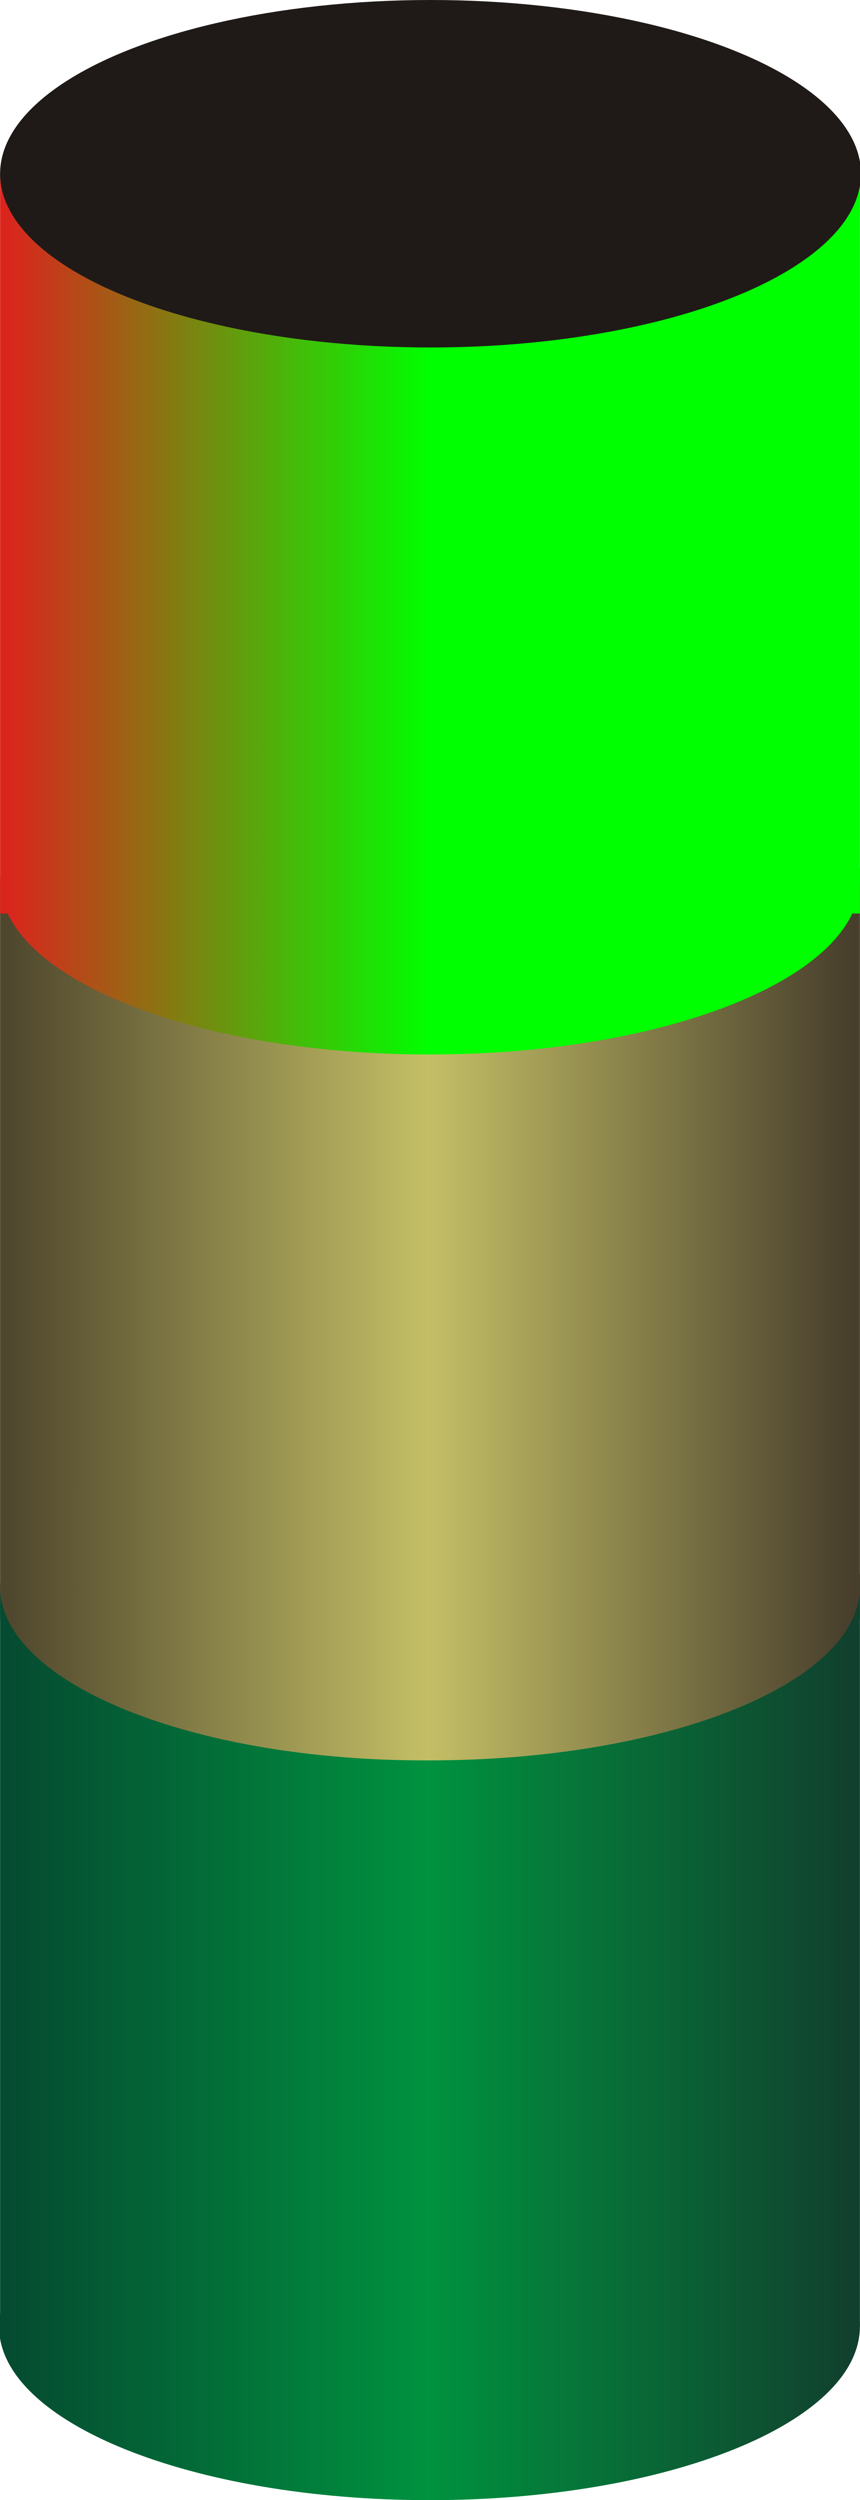 <!--?xml version="1.0" encoding="UTF-8" standalone="no"?-->
<!-- Creator: CorelDRAW -->

<svg xmlns:dc="http://purl.org/dc/elements/1.1/" xmlns:cc="http://creativecommons.org/ns#" xmlns:rdf="http://www.w3.org/1999/02/22-rdf-syntax-ns#" xmlns:svg="http://www.w3.org/2000/svg" xmlns="http://www.w3.org/2000/svg" xmlns:xlink="http://www.w3.org/1999/xlink" xmlns:sodipodi="http://sodipodi.sourceforge.net/DTD/sodipodi-0.dtd" xmlns:inkscape="http://www.inkscape.org/namespaces/inkscape" xml:space="preserve" width="6.187mm" height="17.983mm" style="shape-rendering:geometricPrecision; text-rendering:geometricPrecision; image-rendering:optimizeQuality; fill-rule:evenodd; clip-rule:evenodd" viewBox="0 0 0.787 2.288" id="svg3139" version="1.1" inkscape:version="0.48.3.1 r9886" sodipodi:docname="92.svg"><sodipodi:namedview pagecolor="#ffffff" bordercolor="#666666" borderopacity="1" objecttolerance="10" gridtolerance="10" guidetolerance="10" inkscape:pageopacity="0" inkscape:pageshadow="2" inkscape:window-width="1440" inkscape:window-height="844" id="namedview3179" showgrid="false" inkscape:zoom="7.4075722" inkscape:cx="15.488161" inkscape:cy="35.492949" inkscape:window-x="-4" inkscape:window-y="-4" inkscape:window-maximized="1" inkscape:current-layer="svg3139"></sodipodi:namedview>
 <defs id="defs3141">
  <style type="text/css" id="style3143">
   
    .fil6 {fill:#1F1A17}
    .fil3 {fill:url(#id0)}
    .fil0 {fill:url(#id1)}
    .fil2 {fill:url(#id2)}
    .fil5 {fill:url(#id3)}
    .fil4 {fill:url(#id4)}
    .fil1 {fill:url(#id5)}
   
  </style>
  <linearGradient id="id0" gradientUnits="userSpaceOnUse" x1="0.787" y1="0.806" x2="-1.27238e-005" y2="0.806">
   <stop offset="0" style="stop-color: rgb(0, 255, 0);" id="stop3146"></stop>
   <stop offset="0.502" style="stop-color: rgb(0, 255, 0);" id="stop3148"></stop>
   <stop offset="1" style="stop-color:#DA251D" id="stop3150"></stop>
  </linearGradient>
  <linearGradient id="id1" gradientUnits="userSpaceOnUse" xlink:href="#id0" x1="0.787" y1="0.498" x2="-1.27238e-005" y2="0.498">
  </linearGradient>
  <linearGradient id="id2" gradientUnits="userSpaceOnUse" x1="0.787" y1="1.79" x2="-1.27238e-005" y2="1.79">
   <stop offset="0" style="stop-color:#11402E" id="stop3154"></stop>
   <stop offset="0.502" style="stop-color:#00923F" id="stop3156"></stop>
   <stop offset="1" style="stop-color:#054B31" id="stop3158"></stop>
  </linearGradient>
  <linearGradient id="id3" gradientUnits="userSpaceOnUse" xlink:href="#id2" x1="0.787" y1="2.129" x2="3.81715e-005" y2="2.129">
  </linearGradient>
  <linearGradient id="id4" gradientUnits="userSpaceOnUse" x1="0.787" y1="1.452" x2="-1.27238e-005" y2="1.452">
   <stop offset="0" style="stop-color:#473E2C" id="stop3162"></stop>
   <stop offset="0.502" style="stop-color:#C4BF66" id="stop3164"></stop>
   <stop offset="1" style="stop-color:#4F472D" id="stop3166"></stop>
  </linearGradient>
  <linearGradient id="id5" gradientUnits="userSpaceOnUse" xlink:href="#id4" x1="0.787" y1="1.144" x2="-1.27238e-005" y2="1.144">
  </linearGradient>
 <linearGradient inkscape:collect="always" xlink:href="#id2" id="linearGradient3183" gradientUnits="userSpaceOnUse" x1="0.787" y1="1.79" x2="-1.27238e-005" y2="1.79"></linearGradient><linearGradient inkscape:collect="always" xlink:href="#id0" id="linearGradient3185" gradientUnits="userSpaceOnUse" x1="0.787" y1="0.806" x2="-1.27238e-005" y2="0.806"></linearGradient><linearGradient inkscape:collect="always" xlink:href="#id4" id="linearGradient3187" gradientUnits="userSpaceOnUse" x1="0.787" y1="1.452" x2="-1.27238e-005" y2="1.452"></linearGradient>
  
  
 <linearGradient inkscape:collect="always" xlink:href="#id0" id="linearGradient3197" gradientUnits="userSpaceOnUse" x1="0.787" y1="0.498" x2="-1.27238e-005" y2="0.498"></linearGradient><linearGradient inkscape:collect="always" xlink:href="#id4" id="linearGradient3199" gradientUnits="userSpaceOnUse" x1="0.787" y1="1.144" x2="-1.27238e-005" y2="1.144"></linearGradient><linearGradient inkscape:collect="always" xlink:href="#id2" id="linearGradient3201" gradientUnits="userSpaceOnUse" x1="0.787" y1="1.79" x2="-1.27238e-005" y2="1.79"></linearGradient><linearGradient inkscape:collect="always" xlink:href="#id0" id="linearGradient3203" gradientUnits="userSpaceOnUse" x1="0.787" y1="0.806" x2="-1.27238e-005" y2="0.806"></linearGradient><linearGradient inkscape:collect="always" xlink:href="#id4" id="linearGradient3205" gradientUnits="userSpaceOnUse" x1="0.787" y1="1.452" x2="-1.27238e-005" y2="1.452"></linearGradient><linearGradient inkscape:collect="always" xlink:href="#id2" id="linearGradient3207" gradientUnits="userSpaceOnUse" x1="0.787" y1="2.129" x2="3.81715e-005" y2="2.129"></linearGradient>
   
   
   
   
   
   
   
  <linearGradient inkscape:collect="always" xlink:href="#id2" id="linearGradient3211" gradientUnits="userSpaceOnUse" x1="0.787" y1="2.129" x2="3.81715e-005" y2="2.129"></linearGradient><linearGradient inkscape:collect="always" xlink:href="#id4" id="linearGradient3214" gradientUnits="userSpaceOnUse" x1="0.787" y1="1.452" x2="-1.27238e-005" y2="1.452"></linearGradient><linearGradient inkscape:collect="always" xlink:href="#id0" id="linearGradient3217" gradientUnits="userSpaceOnUse" x1="0.787" y1="0.806" x2="-1.27238e-005" y2="0.806"></linearGradient></defs>
 <g id="g3226"><polygon style="fill:url(#linearGradient3199)" points="0.787,0.806 0.787,1.482 0,1.482 0,0.806 " class="fil1" id="_57204528"></polygon><polygon style="fill:url(#linearGradient3201)" points="0.787,1.452 0.787,2.129 0,2.129 0,1.452 " class="fil2" id="_57306128"></polygon><g inkscape:label="#g3222" id="hmigradengt"><polygon id="_57159328" class="fil0" points="0.787,0.159 0.787,0.836 0,0.836 0,0.159 " style="fill:url(#linearGradient3197)"></polygon><path id="_57304208" class="fil3" d="m 0.787,0.806 c 0,0.088 -0.176,0.159 -0.394,0.159 C 0.176,0.965 1e-6,0.894 1e-6,0.806 c 0,-0.088 0.176,-0.159 0.394,-0.159 0.217,0 0.394,0.071 0.394,0.159 z" style="fill:url(#linearGradient3217)" inkscape:connector-curvature="0"></path></g><path inkscape:connector-curvature="0" style="fill:url(#linearGradient3214)" d="m 0.787,1.452 c 0,0.088 -0.176,0.159 -0.394,0.159 C 0.176,1.612 1e-6,1.54 1e-6,1.452 c 0,-0.088 0.176,-0.159 0.394,-0.159 0.217,0 0.394,0.071 0.394,0.159 z" class="fil4" id="_57303232"></path><path inkscape:connector-curvature="0" style="fill:url(#linearGradient3211)" d="m 0.787,2.129 c 0,0.088 -0.176,0.159 -0.394,0.159 -0.217,0 -0.394,-0.071 -0.394,-0.159 0,-0.088 0.176,-0.159 0.394,-0.159 0.217,0 0.394,0.071 0.394,0.159 z" class="fil5" id="_57301488"></path><ellipse style="fill:#1f1a17" sodipodi:ry="0.393599" sodipodi:rx="0.159417" sodipodi:cy="0" sodipodi:cx="0" cy="0" cx="0" ry="0.394" rx="0.159" transform="matrix(0,1,-1,0,0.394,0.159)" class="fil6" id="_57305184"></ellipse></g>
</svg>